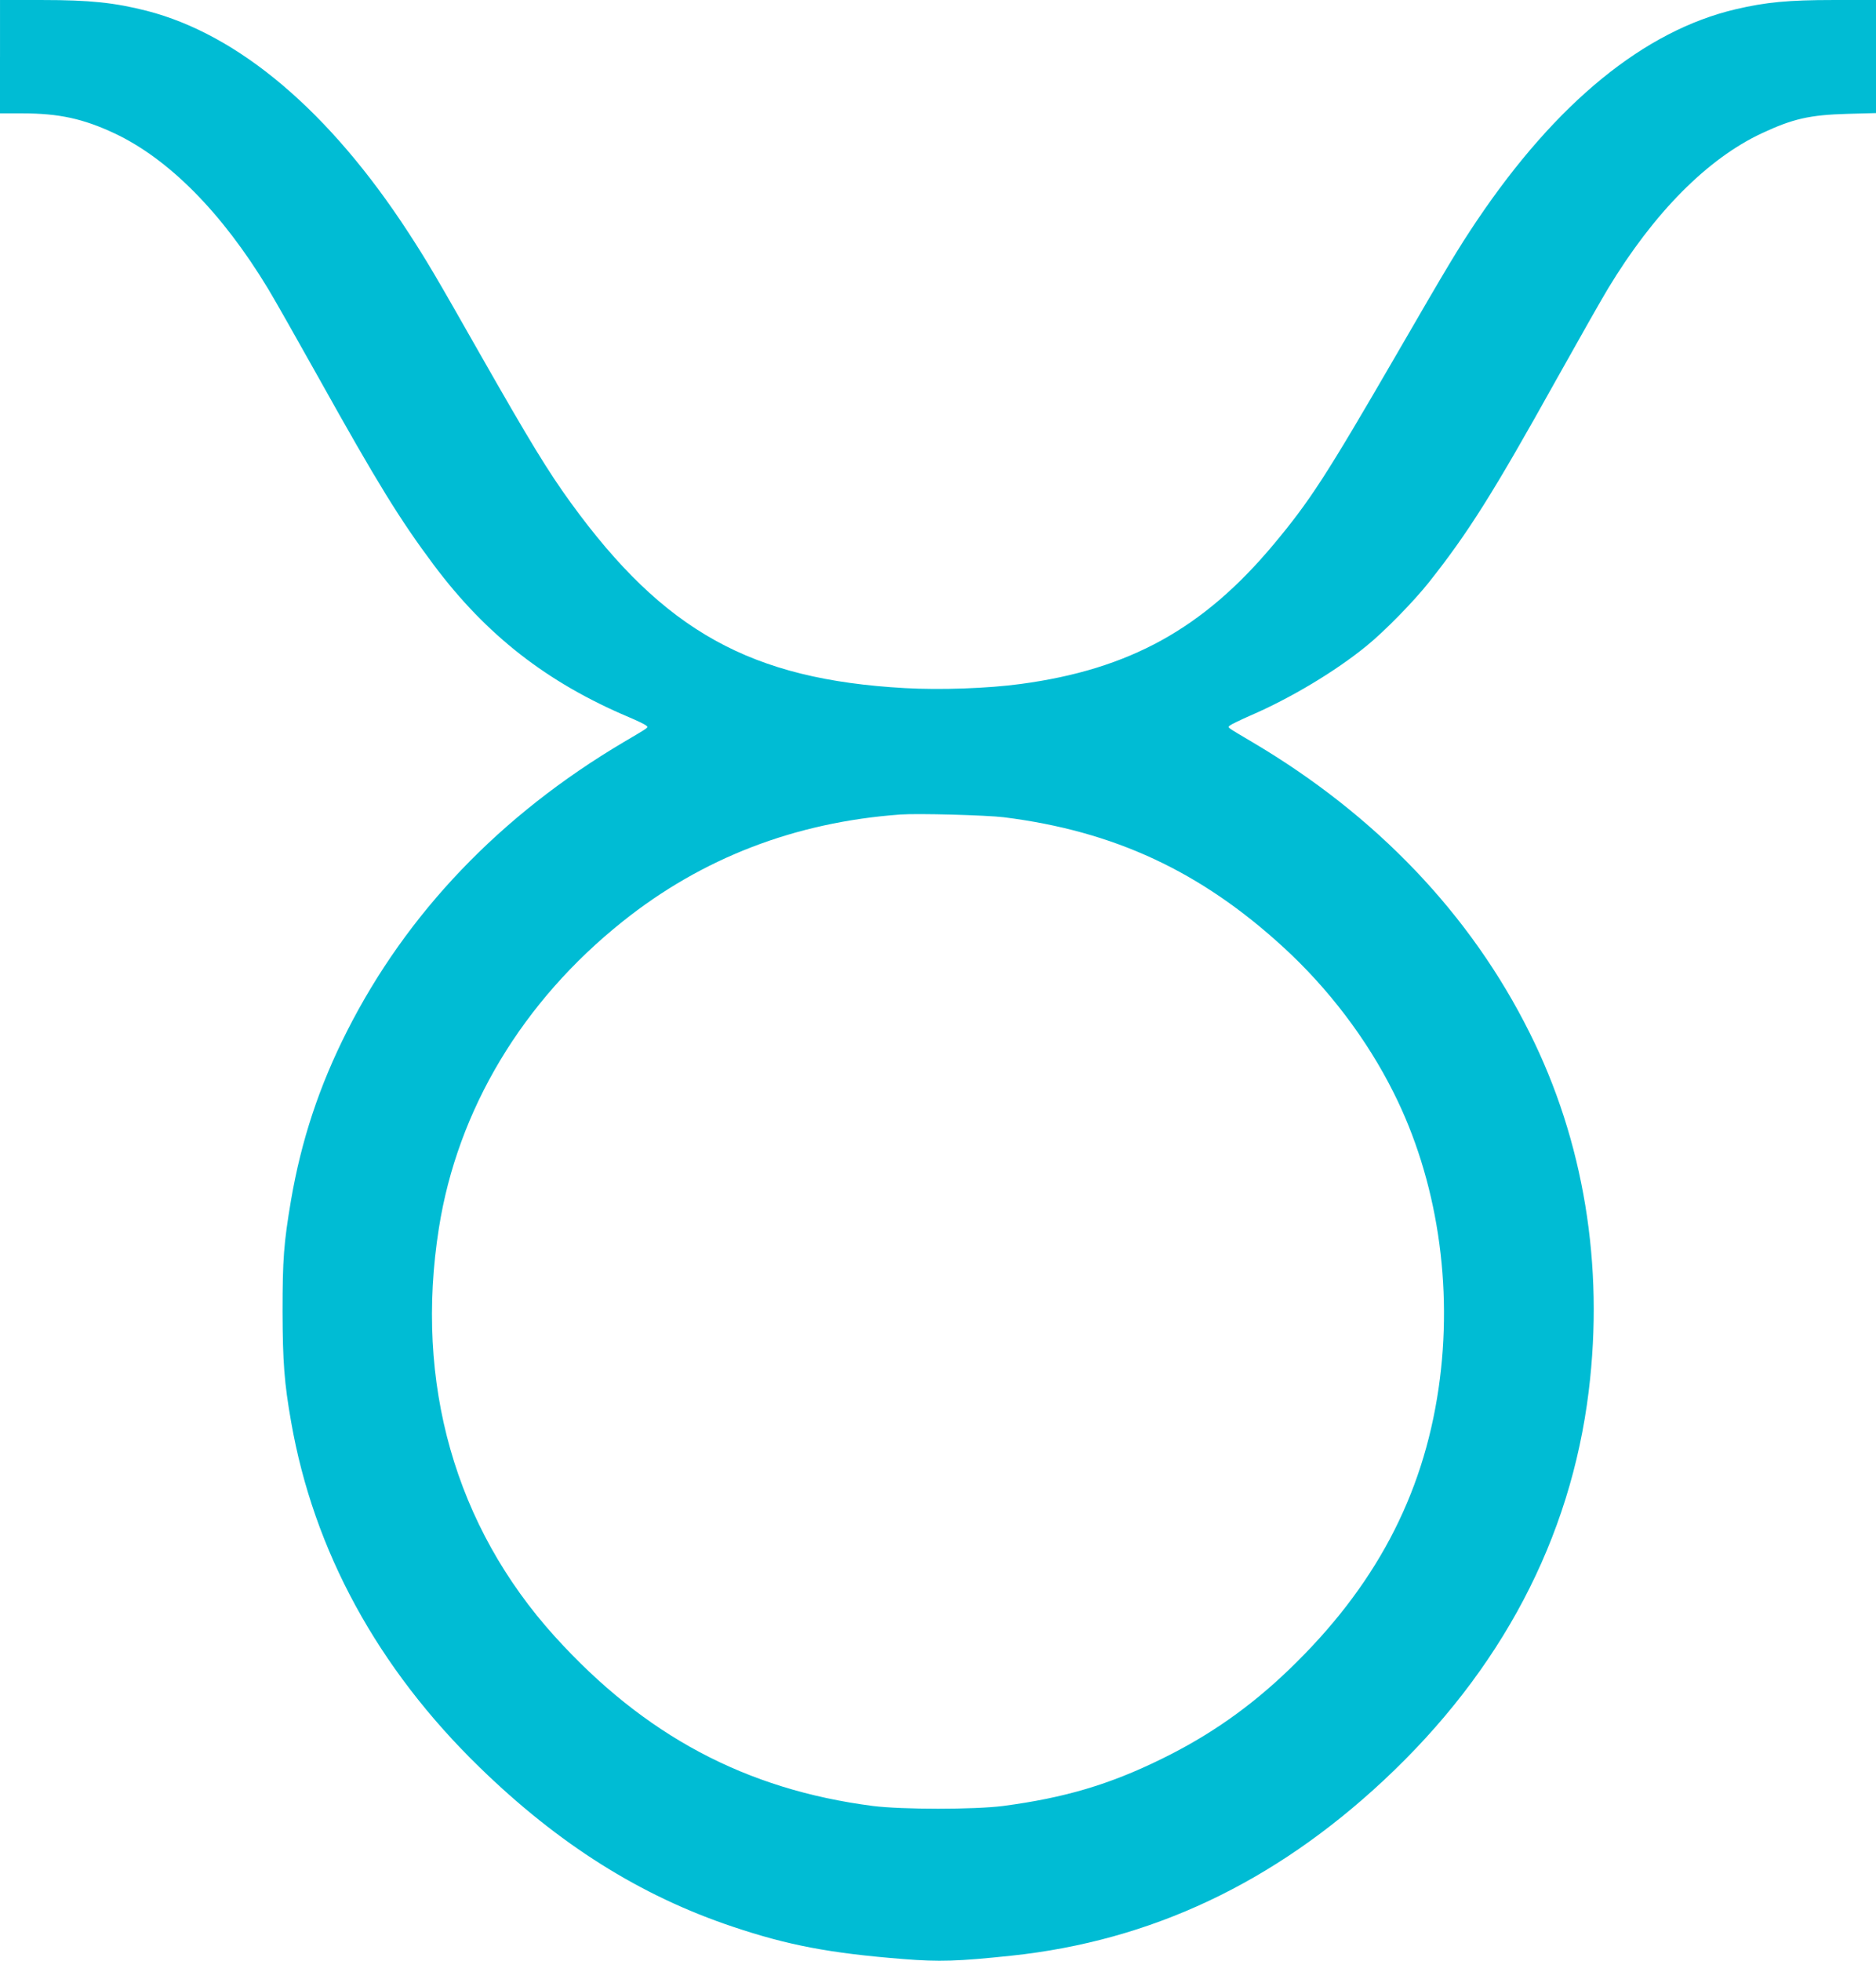 <?xml version="1.0" standalone="no"?>
<!DOCTYPE svg PUBLIC "-//W3C//DTD SVG 20010904//EN"
 "http://www.w3.org/TR/2001/REC-SVG-20010904/DTD/svg10.dtd">
<svg version="1.0" xmlns="http://www.w3.org/2000/svg"
 width="1225pt" height="1280pt" viewBox="0 0 1225 1280"
 preserveAspectRatio="xMidYMid meet">
<g transform="translate(0,1280) scale(0.1,-0.1)"
fill="#00bcd4" stroke="none">
<path d="M0 12430 l0 -370 148 0 c237 0 396 -35 599 -130 355 -167 702 -517
1002 -1012 39 -64 191 -332 338 -595 375 -672 525 -916 746 -1211 343 -458
740 -767 1272 -992 55 -23 106 -48 114 -55 15 -15 29 -5 -149 -110 -802 -475
-1413 -1113 -1804 -1885 -181 -357 -299 -713 -366 -1105 -47 -278 -55 -384
-55 -725 1 -328 11 -465 56 -720 147 -842 566 -1609 1231 -2255 516 -502 1049
-838 1653 -1040 360 -121 633 -173 1113 -211 237 -19 355 -15 707 22 911 97
1712 474 2431 1145 766 715 1220 1576 1338 2539 101 823 -32 1633 -386 2340
-385 772 -1001 1418 -1808 1895 -177 105 -164 95 -149 110 8 7 68 36 134 65
264 114 556 289 759 455 116 94 307 289 407 415 256 323 420 583 832 1323 147
263 299 531 338 595 299 494 648 846 1003 1012 203 95 313 120 559 127 l187 5
0 369 0 369 -279 0 c-291 0 -440 -14 -636 -60 -598 -140 -1172 -609 -1692
-1381 -122 -182 -183 -283 -528 -879 -457 -788 -561 -949 -801 -1236 -458
-547 -940 -813 -1649 -908 -212 -29 -523 -40 -756 -27 -1005 56 -1573 371
-2182 1210 -148 204 -266 397 -590 966 -302 532 -350 612 -470 797 -515 791
-1107 1292 -1707 1447 -212 54 -373 71 -683 71 l-277 0 0 -370z m6555 -4964
c720 -90 1285 -353 1825 -848 295 -270 546 -601 720 -949 285 -567 391 -1262
294 -1929 -103 -708 -418 -1300 -977 -1837 -254 -244 -519 -430 -832 -583
-340 -167 -633 -254 -1035 -307 -188 -24 -658 -24 -850 0 -830 107 -1492 460
-2077 1106 -651 719 -917 1655 -757 2666 122 773 545 1478 1199 2000 519 415
1127 649 1815 699 115 8 559 -4 675 -18z"/>
</g>
</svg>
